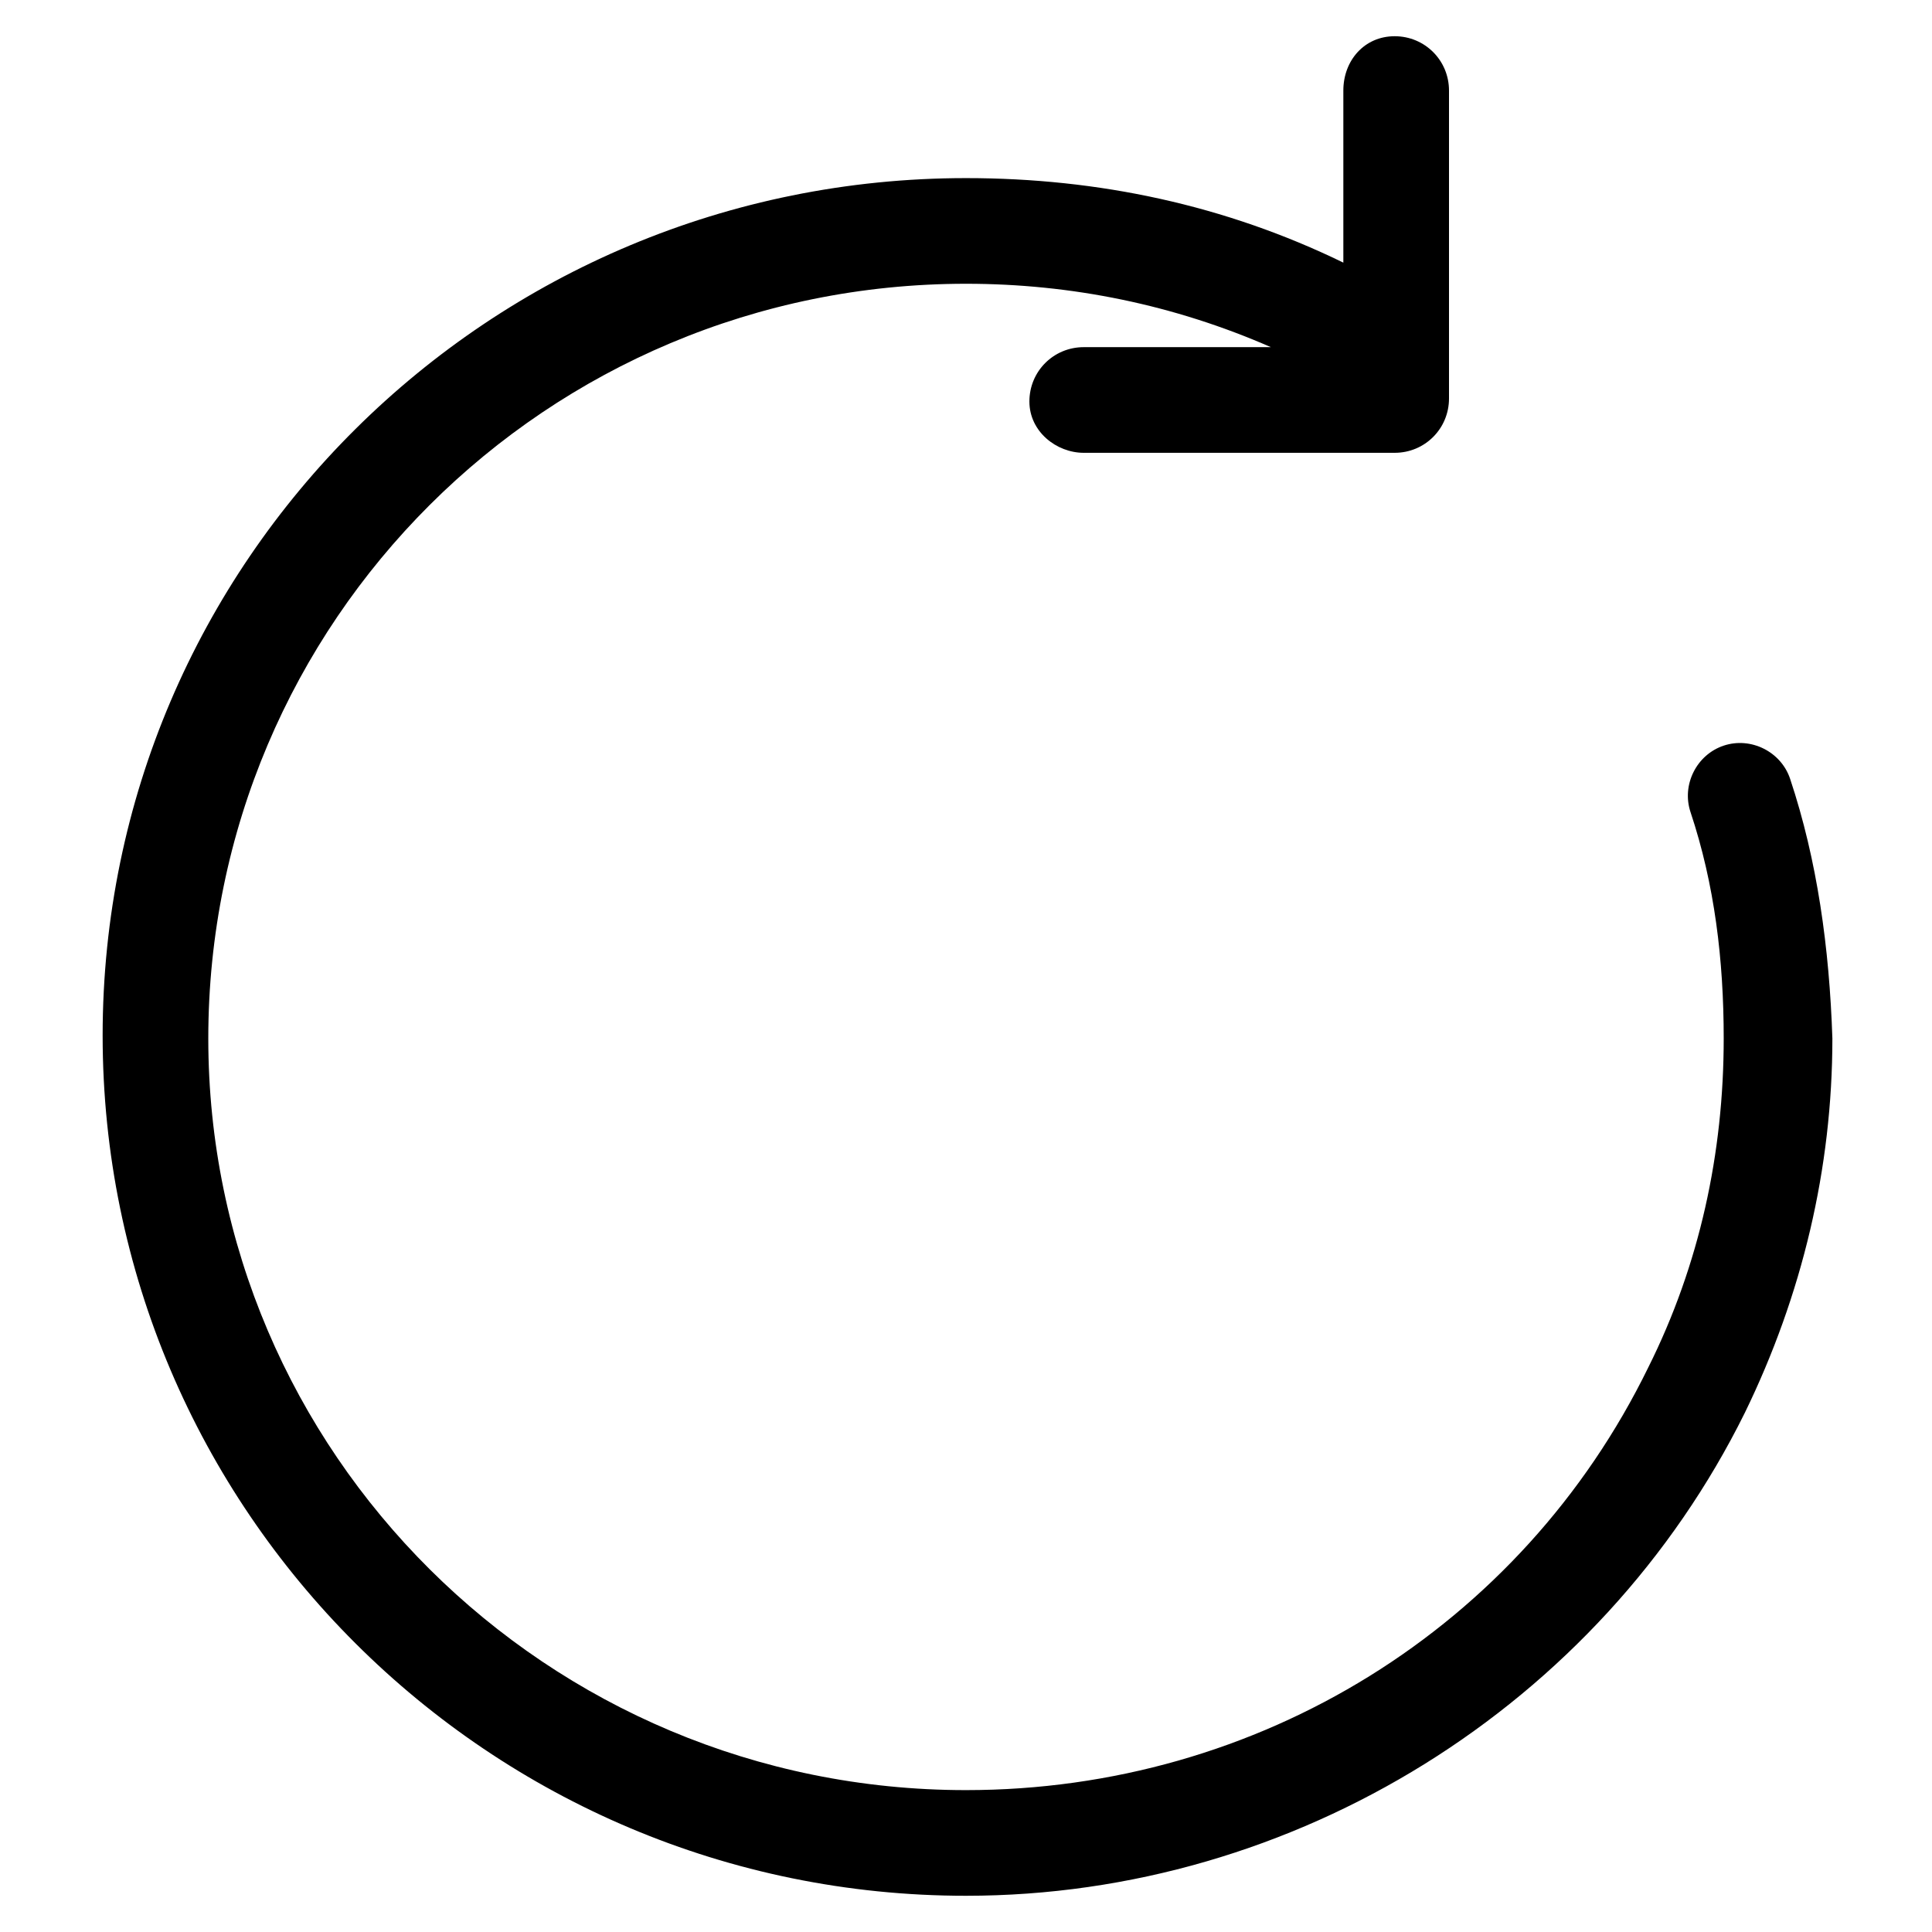 <svg fill="currentColor" xml:space="preserve" style="enable-background:new 0 0 64 64;" viewBox="0 0 64 64" y="0px" x="0px" xmlns:xlink="http://www.w3.org/1999/xlink" xmlns="http://www.w3.org/2000/svg" id="lni_lni-spinner-arrow" version="1.1">
<path d="M59.3,25.8c-0.3-0.9-1.3-1.4-2.2-1.1c-0.9,0.3-1.4,1.3-1.1,2.2c0.8,2.4,1.1,4.9,1.1,7.5c0,3.8-0.8,7.5-2.5,10.9
	C50.4,53.9,41.7,59.3,32,59.3c-13.9,0-25.1-11.2-25.1-24.9C6.9,20.6,18.1,9.4,32,9.4c3.5,0,6.9,0.7,10.1,2.1h-6.2
	c-1,0-1.8,0.8-1.8,1.8S35,15,35.9,15h10.3c1,0,1.8-0.8,1.8-1.8V3c0-1-0.8-1.8-1.8-1.8S44.5,2,44.5,3v5.7C40.6,6.8,36.4,5.9,32,5.9
	C16.2,5.9,3.4,18.6,3.4,34.3S16.2,62.8,32,62.8c10.9,0,21-6.3,25.8-16c1.9-3.9,2.9-8.1,2.9-12.4C60.6,31.4,60.2,28.5,59.3,25.8z"></path>
</svg>